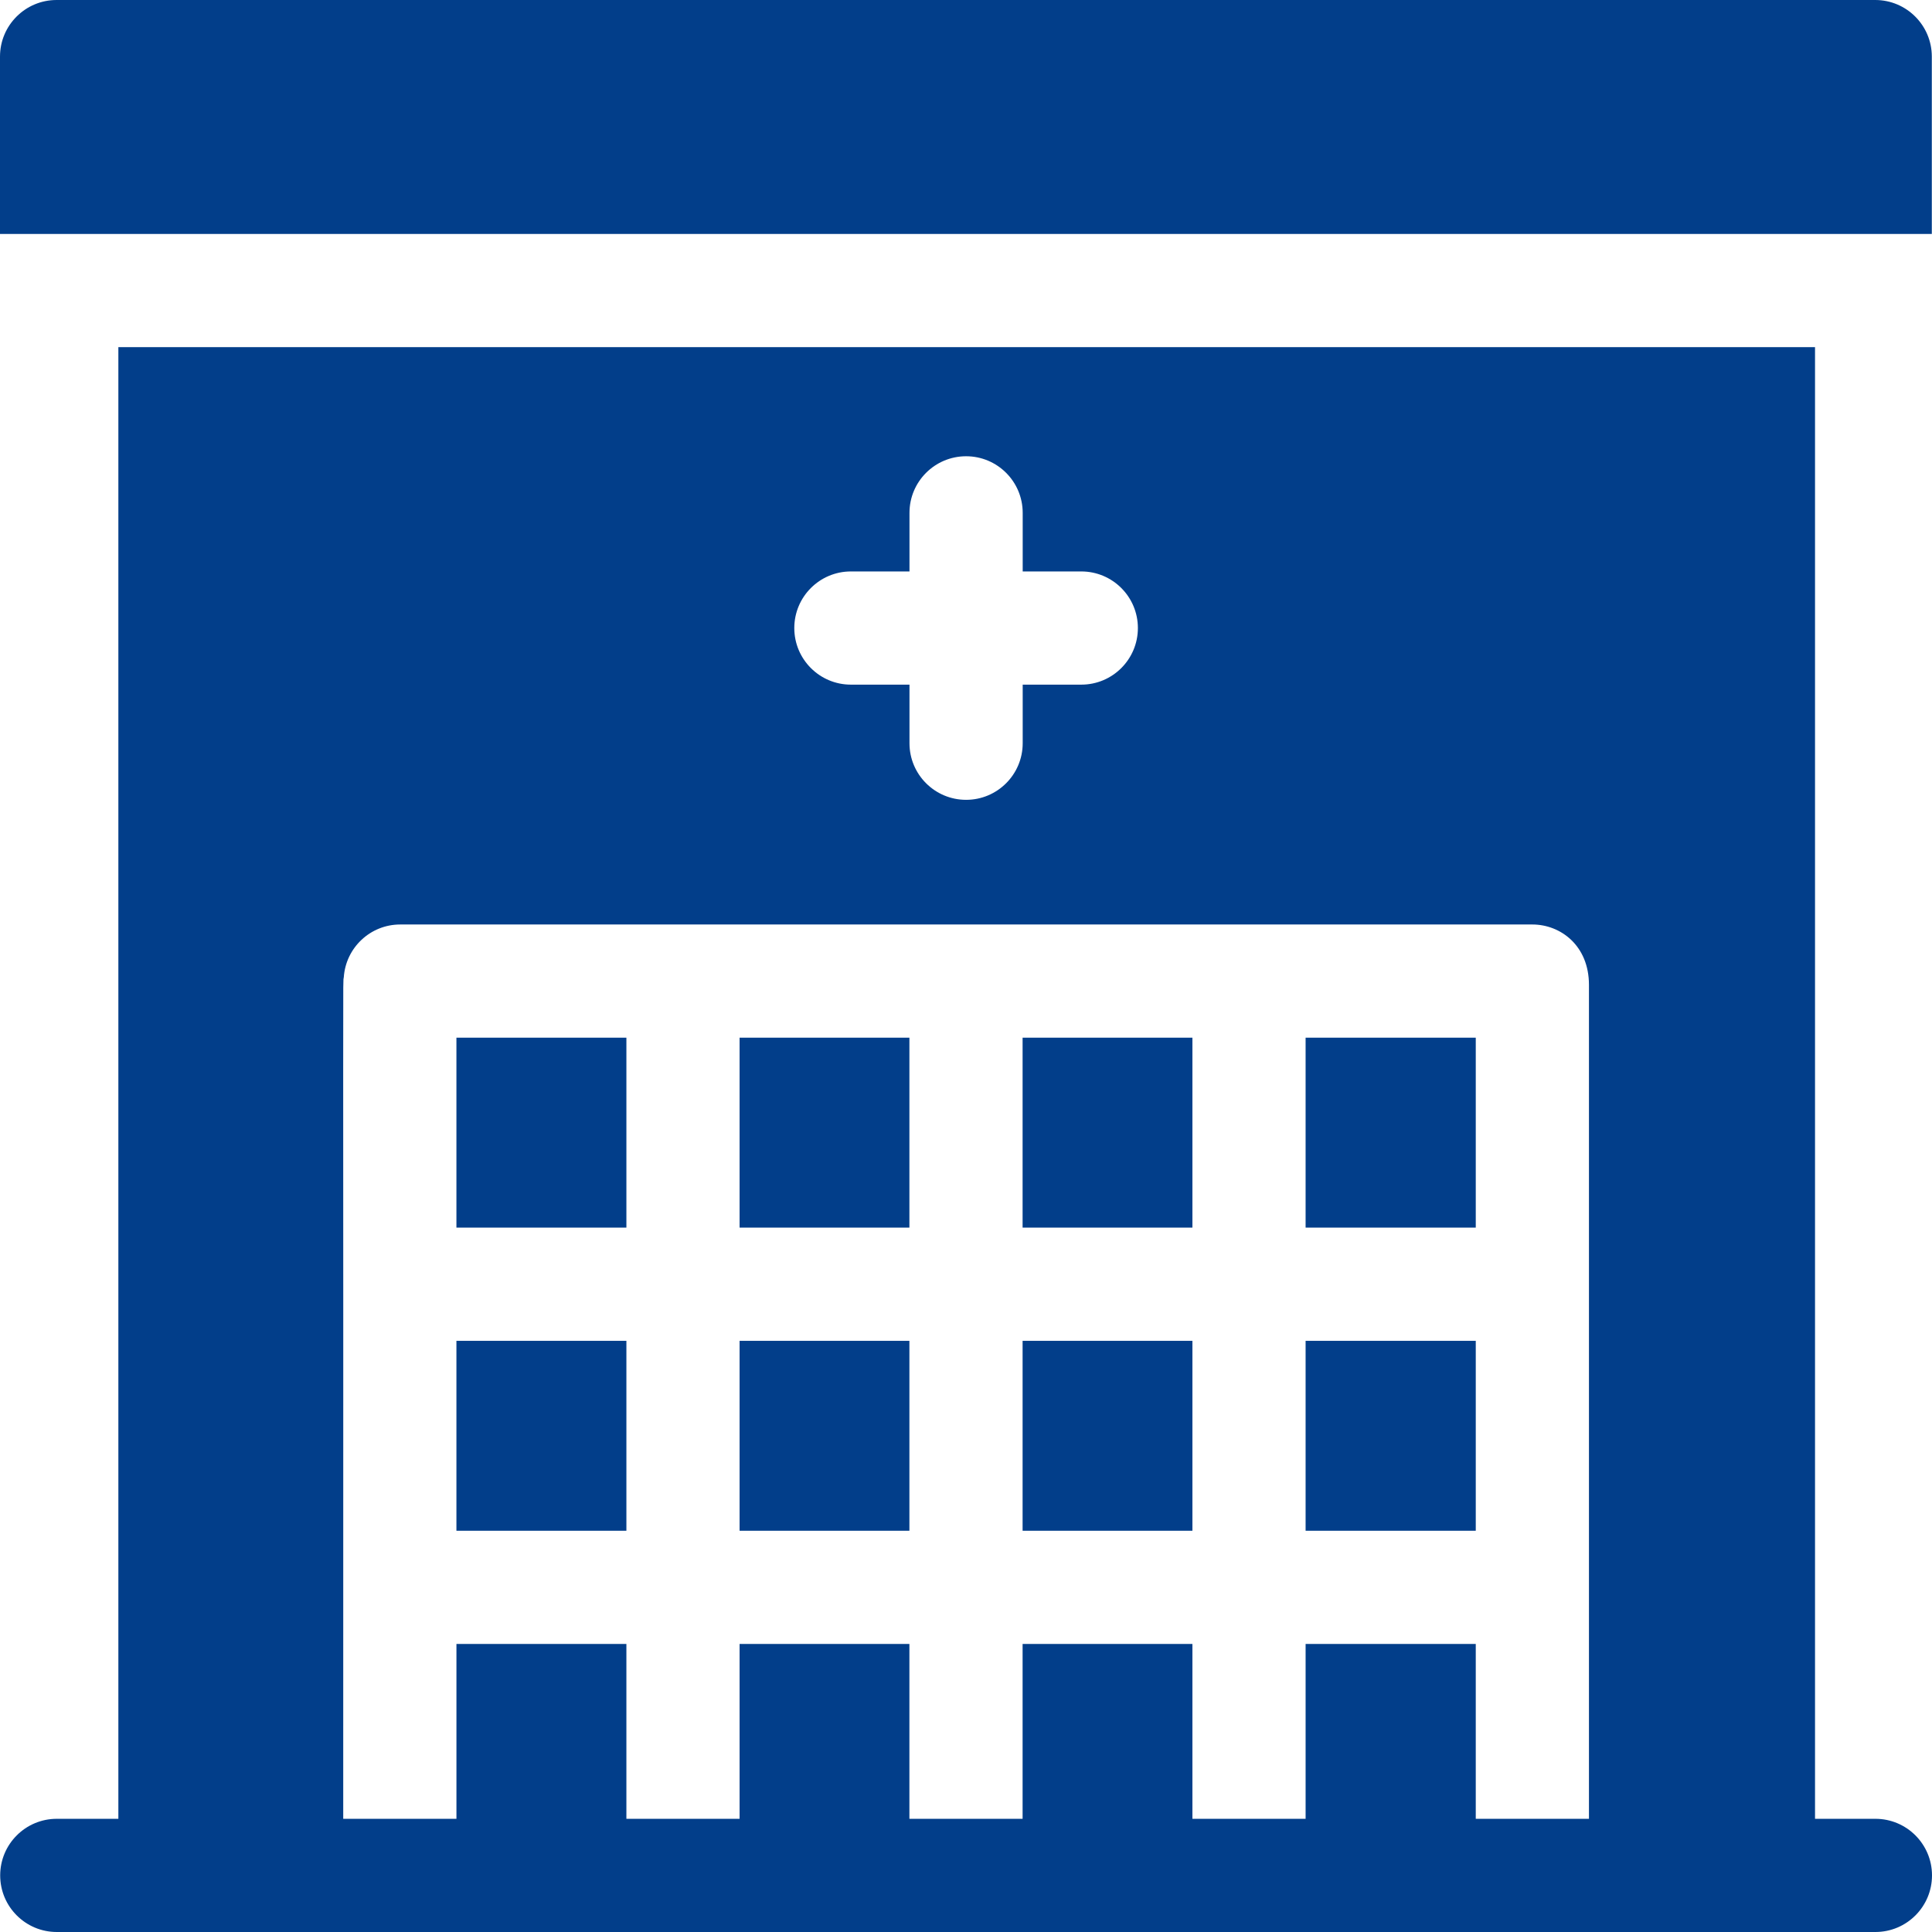 <?xml version="1.0" encoding="UTF-8"?> <svg xmlns="http://www.w3.org/2000/svg" width="95" height="95" viewBox="0 0 95 95" fill="none"> <path d="M94.991 2.783C94.991 1.246 93.745 0 92.207 0H2.783C1.246 0 0 1.246 0 2.783V11.504H94.991V2.783Z" fill="#023E8A"></path> <path d="M36.367 51.025H44.717V60.364H36.367V51.025Z" fill="#023E8A"></path> <path d="M50.283 65.931H58.633V75.27H50.283V65.931Z" fill="#023E8A"></path> <path d="M36.367 65.931H44.717V75.27H36.367V65.931Z" fill="#023E8A"></path> <path d="M22.443 65.931H30.801V75.27H22.443V65.931Z" fill="#023E8A"></path> <path d="M22.443 51.025H30.801V60.364H22.443V51.025Z" fill="#023E8A"></path> <path d="M50.283 51.025H58.633V60.364H50.283V51.025Z" fill="#023E8A"></path> <path d="M64.199 51.025H72.566V60.364H64.199V51.025Z" fill="#023E8A"></path> <path d="M64.199 65.931H72.566V75.27H64.199V65.931Z" fill="#023E8A"></path> <path d="M92.217 89.434H89.248V17.07H5.82V89.434H2.792C1.255 89.434 0.009 90.68 0.009 92.217C0.009 93.754 1.255 95 2.792 95H92.217C93.754 95 95 93.754 95 92.217C95 90.68 93.754 89.434 92.217 89.434ZM41.84 28.099H44.721V25.218C44.721 23.681 45.968 22.435 47.505 22.435C49.042 22.435 50.288 23.681 50.288 25.218V28.099H53.169C54.706 28.099 55.952 29.345 55.952 30.882C55.952 32.419 54.706 33.665 53.169 33.665H50.288V36.546C50.288 38.083 49.042 39.329 47.505 39.329C45.968 39.329 44.721 38.083 44.721 36.546V33.665H41.84C40.303 33.665 39.057 32.419 39.057 30.882C39.057 29.345 40.303 28.099 41.84 28.099ZM78.132 89.434H72.566V80.837H64.199V89.434H58.633V80.837H50.283V89.434H44.717V80.837H36.367V89.434H30.801V80.837H22.444V89.434H16.877C16.889 45.876 16.851 48.455 16.905 48.053C17.003 46.605 18.206 45.459 19.679 45.459H75.349C76.738 45.459 78.132 46.498 78.132 48.428V89.434Z" fill="#023E8A"></path> </svg> 